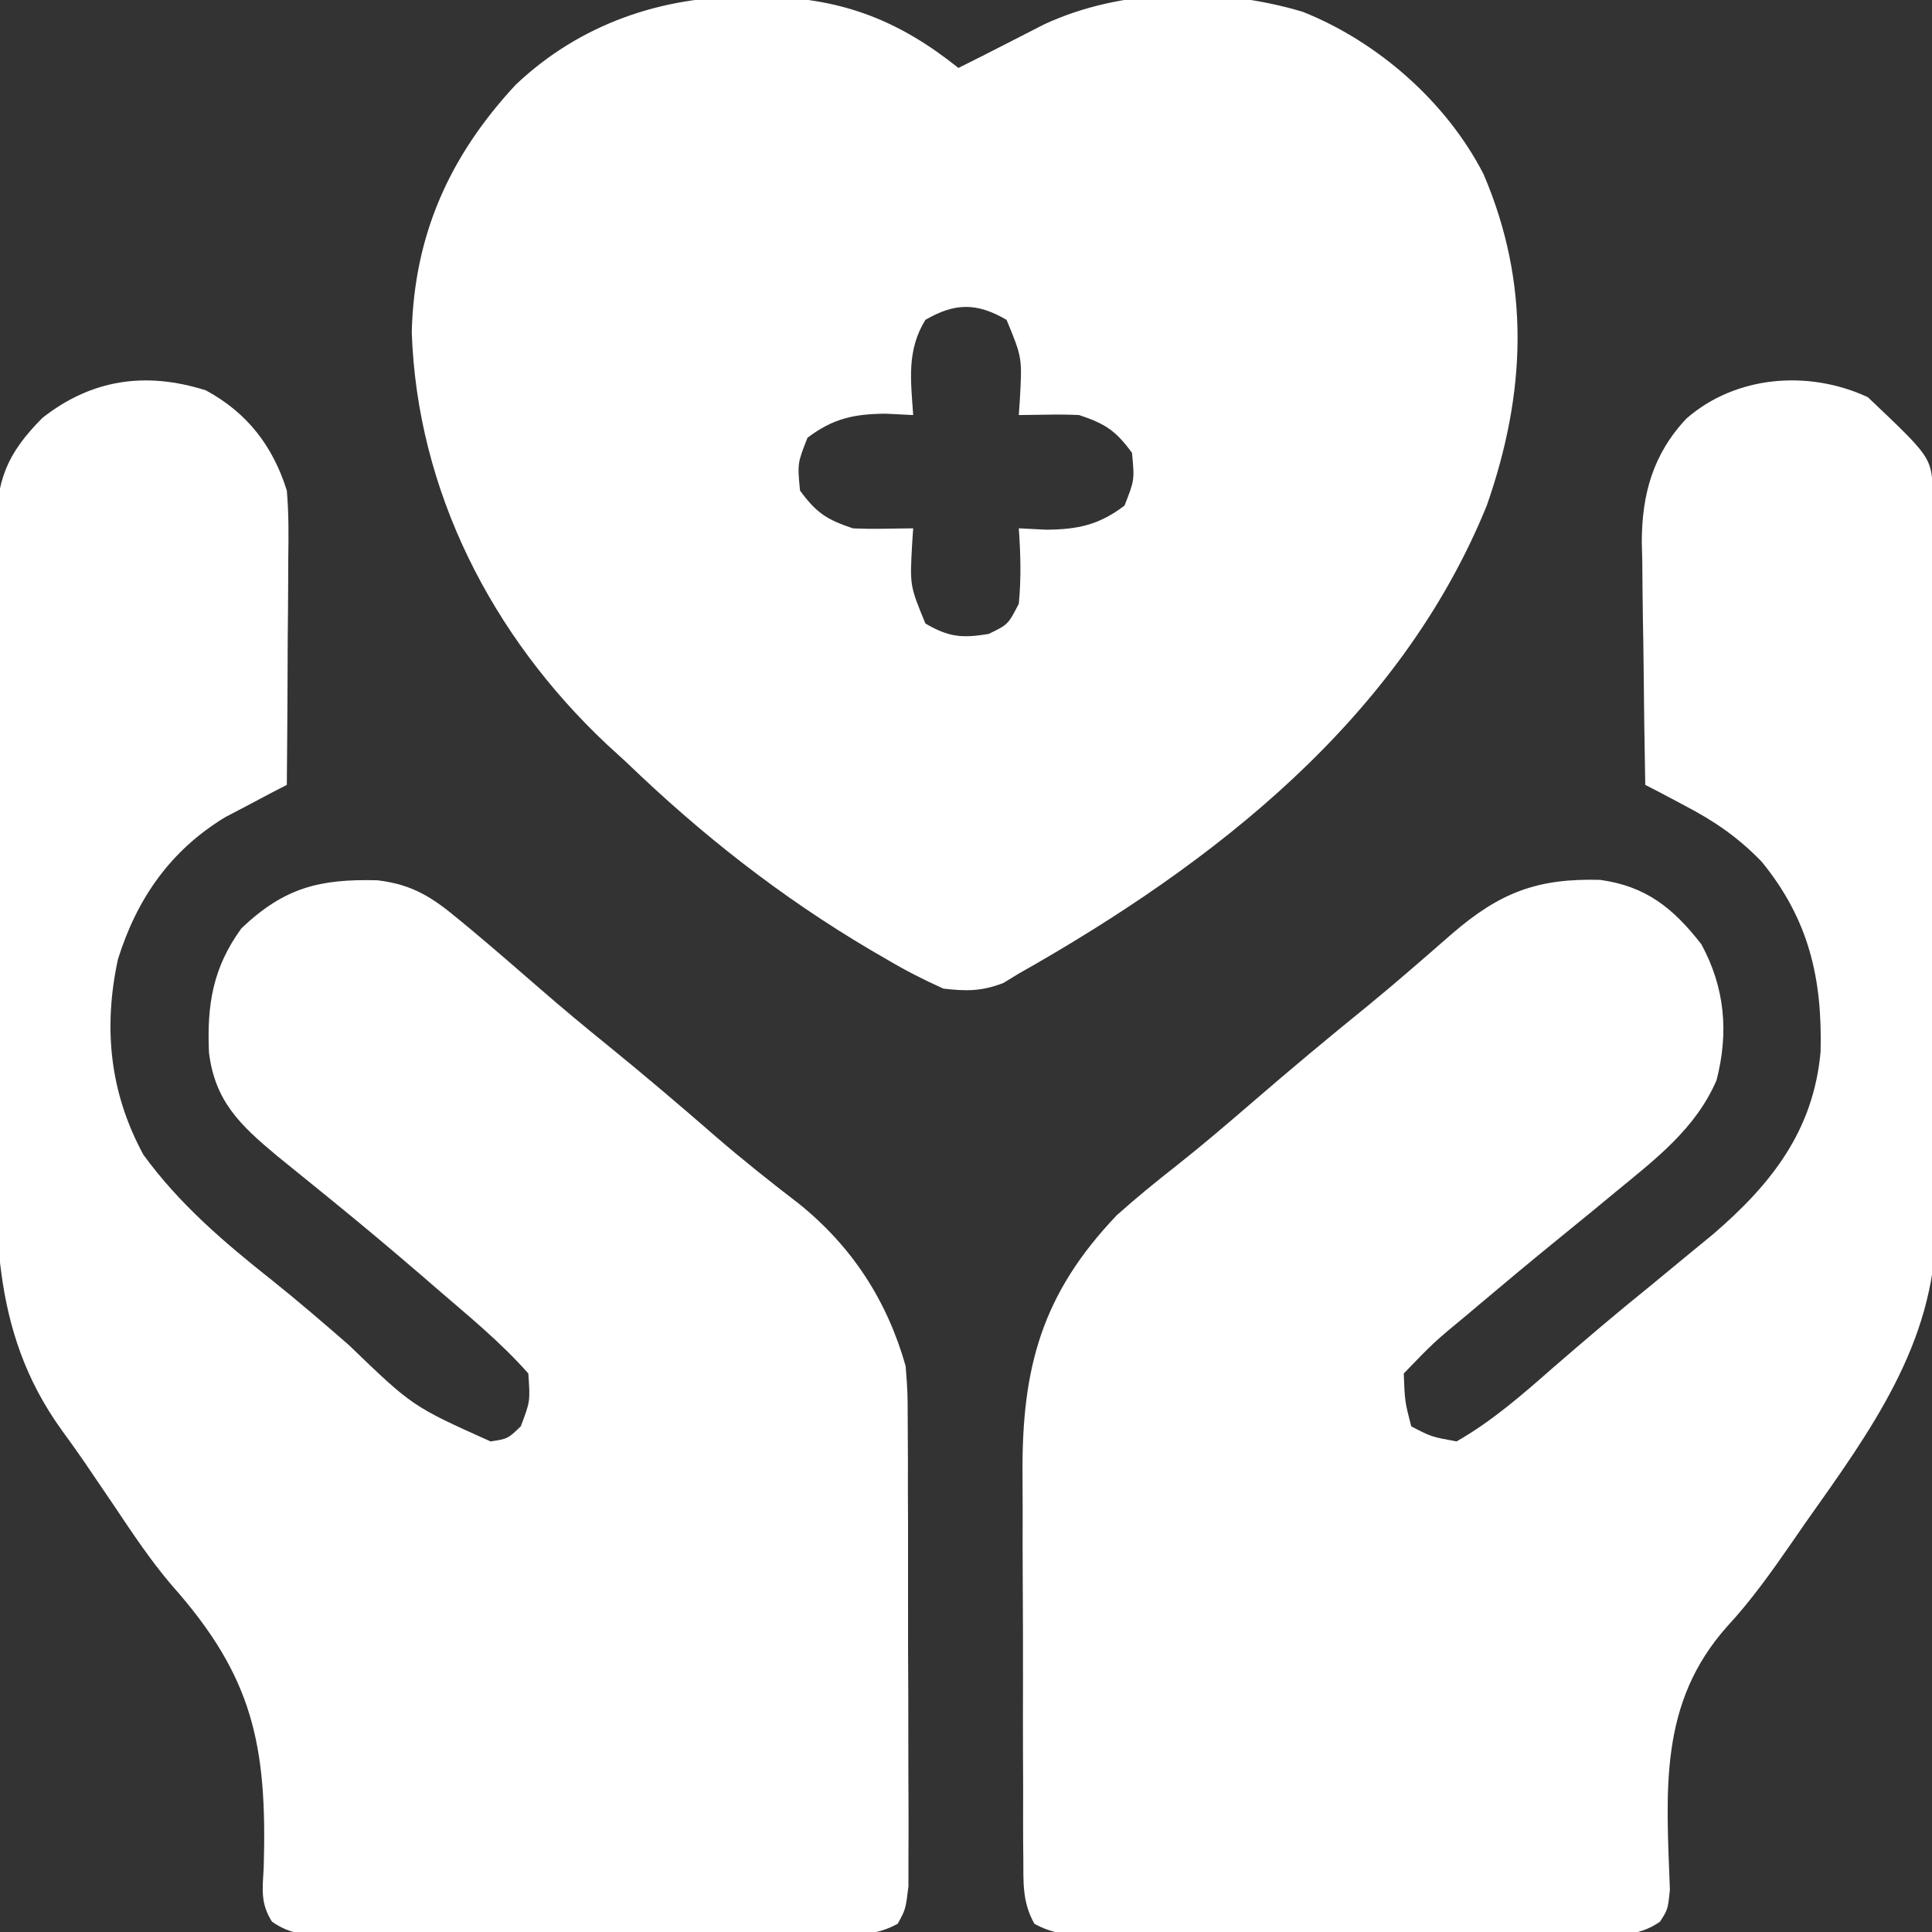 <svg width="24" height="24" viewBox="0 0 24 24" fill="none" xmlns="http://www.w3.org/2000/svg">
<rect x="0" y="0" width="24" height="24" fill="#333333" stroke="none"/>
<g clip-path="url(#clip0_817_4033)">
<path d="M2.557 4.849C3.073 5.128 3.39 5.542 3.563 6.094C3.588 6.376 3.585 6.656 3.581 6.939C3.581 7.02 3.58 7.1 3.58 7.183C3.579 7.439 3.577 7.695 3.574 7.951C3.573 8.125 3.573 8.299 3.572 8.473C3.57 8.899 3.567 9.324 3.563 9.75C3.493 9.786 3.423 9.822 3.352 9.859C3.26 9.908 3.168 9.957 3.073 10.007C2.982 10.054 2.891 10.102 2.798 10.151C2.117 10.564 1.7 11.164 1.465 11.917C1.281 12.769 1.363 13.574 1.781 14.344C2.226 14.956 2.782 15.431 3.372 15.898C3.699 16.159 4.014 16.431 4.33 16.705C5.123 17.47 5.123 17.47 6.094 17.906C6.308 17.873 6.308 17.873 6.469 17.719C6.587 17.408 6.587 17.408 6.563 17.062C6.221 16.674 5.817 16.345 5.426 16.008C5.364 15.954 5.302 15.901 5.239 15.846C4.873 15.531 4.505 15.222 4.131 14.918C4.05 14.852 3.969 14.786 3.885 14.718C3.736 14.596 3.586 14.475 3.436 14.354C2.988 13.98 2.67 13.682 2.596 13.075C2.569 12.48 2.645 12.017 3 11.531C3.531 11.027 3.966 10.917 4.687 10.935C5.134 10.988 5.378 11.153 5.719 11.438C5.766 11.477 5.813 11.516 5.862 11.556C6.145 11.794 6.424 12.034 6.702 12.277C6.979 12.518 7.261 12.753 7.547 12.984C8.001 13.353 8.446 13.731 8.887 14.115C9.227 14.409 9.575 14.685 9.932 14.959C10.589 15.492 11.019 16.156 11.25 16.969C11.275 17.291 11.275 17.291 11.276 17.648C11.276 17.713 11.277 17.779 11.277 17.846C11.279 18.061 11.279 18.276 11.278 18.49C11.279 18.64 11.279 18.79 11.28 18.94C11.28 19.253 11.28 19.566 11.28 19.88C11.279 20.281 11.281 20.683 11.283 21.084C11.284 21.394 11.284 21.703 11.284 22.012C11.284 22.16 11.285 22.308 11.286 22.456C11.287 22.663 11.286 22.869 11.285 23.076C11.285 23.194 11.285 23.311 11.285 23.433C11.25 23.719 11.25 23.719 11.152 23.897C10.867 24.057 10.58 24.039 10.262 24.036C10.19 24.037 10.118 24.037 10.044 24.038C9.806 24.039 9.569 24.038 9.331 24.037C9.166 24.038 9.001 24.038 8.836 24.038C8.491 24.039 8.145 24.038 7.799 24.037C7.355 24.035 6.912 24.036 6.468 24.038C6.128 24.039 5.787 24.038 5.446 24.038C5.283 24.037 5.119 24.038 4.955 24.038C4.727 24.039 4.499 24.038 4.27 24.036C4.202 24.037 4.134 24.038 4.065 24.038C3.792 24.035 3.607 24.031 3.379 23.872C3.233 23.643 3.261 23.466 3.276 23.197C3.32 21.678 3.144 20.828 2.133 19.692C1.866 19.379 1.641 19.039 1.412 18.697C1.328 18.573 1.244 18.45 1.16 18.326C1.122 18.27 1.084 18.213 1.044 18.155C0.952 18.021 0.857 17.89 0.762 17.759C-0.134 16.512 -0.055 15.2 -0.05 13.726C-0.05 13.502 -0.05 13.278 -0.051 13.054C-0.051 12.587 -0.05 12.119 -0.049 11.651C-0.047 11.052 -0.048 10.454 -0.05 9.855C-0.051 9.393 -0.051 8.931 -0.05 8.469C-0.05 8.248 -0.05 8.027 -0.051 7.806C-0.052 7.498 -0.05 7.19 -0.048 6.882C-0.049 6.791 -0.05 6.7 -0.051 6.606C-0.043 5.971 0.075 5.646 0.528 5.19C1.133 4.716 1.803 4.61 2.557 4.849Z" fill="white"/>
<path d="M23.203 4.934C23.984 5.675 23.984 5.675 24.013 6.085C24.013 6.158 24.014 6.231 24.014 6.306C24.015 6.39 24.015 6.474 24.016 6.561C24.016 6.653 24.017 6.745 24.017 6.841C24.017 6.938 24.018 7.035 24.019 7.135C24.02 7.458 24.021 7.78 24.023 8.103C24.023 8.213 24.023 8.324 24.024 8.437C24.026 9.021 24.027 9.605 24.028 10.19C24.029 10.792 24.032 11.394 24.036 11.996C24.038 12.46 24.039 12.924 24.039 13.387C24.04 13.609 24.041 13.831 24.043 14.053C24.045 14.364 24.045 14.676 24.044 14.988C24.045 15.078 24.047 15.169 24.048 15.262C24.037 16.692 23.225 17.79 22.43 18.914C22.345 19.038 22.345 19.038 22.258 19.163C22.007 19.525 21.759 19.876 21.46 20.199C20.603 21.157 20.699 22.238 20.744 23.475C20.719 23.719 20.719 23.719 20.621 23.872C20.342 24.067 20.058 24.039 19.73 24.036C19.659 24.037 19.587 24.037 19.513 24.038C19.275 24.039 19.038 24.038 18.8 24.037C18.635 24.038 18.47 24.038 18.305 24.038C17.959 24.038 17.613 24.038 17.268 24.037C16.824 24.035 16.381 24.036 15.937 24.038C15.596 24.039 15.255 24.038 14.915 24.038C14.751 24.037 14.588 24.038 14.424 24.038C14.196 24.039 13.967 24.038 13.739 24.036C13.671 24.037 13.603 24.038 13.533 24.038C13.275 24.035 13.076 24.025 12.849 23.897C12.698 23.625 12.714 23.392 12.712 23.082C12.711 22.985 12.711 22.985 12.71 22.887C12.709 22.674 12.709 22.461 12.71 22.248C12.709 22.099 12.709 21.95 12.708 21.802C12.707 21.489 12.707 21.177 12.708 20.865C12.709 20.467 12.707 20.069 12.705 19.671C12.703 19.364 12.703 19.056 12.704 18.749C12.704 18.602 12.703 18.456 12.702 18.309C12.693 16.988 12.942 16.071 13.875 15.094C14.117 14.878 14.365 14.676 14.62 14.476C14.942 14.222 15.252 13.956 15.563 13.688C16.032 13.283 16.506 12.887 16.988 12.497C17.183 12.337 17.375 12.175 17.565 12.01C17.646 11.94 17.646 11.94 17.728 11.869C17.832 11.779 17.936 11.689 18.039 11.598C18.634 11.085 19.1 10.909 19.877 10.93C20.452 11.01 20.786 11.283 21.135 11.73C21.427 12.268 21.477 12.823 21.324 13.417C21.066 14.021 20.559 14.404 20.063 14.812C19.94 14.914 19.94 14.914 19.815 15.017C19.646 15.156 19.477 15.293 19.308 15.431C18.996 15.685 18.688 15.942 18.381 16.201C18.33 16.244 18.279 16.287 18.227 16.331C17.811 16.675 17.811 16.675 17.438 17.062C17.451 17.409 17.451 17.409 17.531 17.719C17.782 17.849 17.782 17.849 18.094 17.906C18.533 17.655 18.904 17.331 19.283 16.998C19.685 16.65 20.088 16.306 20.502 15.973C20.668 15.836 20.834 15.7 21 15.562C21.091 15.487 21.183 15.412 21.277 15.335C22.005 14.71 22.527 14.047 22.616 13.066C22.639 12.152 22.47 11.423 21.885 10.705C21.591 10.402 21.301 10.202 20.927 10.007C20.835 9.958 20.743 9.909 20.649 9.859C20.544 9.805 20.544 9.805 20.438 9.75C20.428 9.243 20.422 8.736 20.417 8.229C20.415 8.057 20.413 7.885 20.409 7.712C20.405 7.464 20.403 7.215 20.401 6.967C20.399 6.891 20.397 6.815 20.395 6.736C20.395 6.142 20.535 5.637 20.952 5.197C21.566 4.663 22.47 4.593 23.203 4.934Z" fill="white"/>
<path d="M9.316 -0.041C9.394 -0.04 9.472 -0.04 9.552 -0.039C10.484 -0.015 11.181 0.264 11.906 0.844C12.106 0.745 12.305 0.644 12.503 0.542C12.62 0.483 12.62 0.483 12.738 0.422C12.854 0.363 12.854 0.363 12.972 0.302C13.945 -0.149 15.158 -0.161 16.184 0.147C17.116 0.518 17.969 1.267 18.429 2.163C19.016 3.534 18.956 4.889 18.469 6.281C17.39 8.931 15.077 10.726 12.656 12.094C12.593 12.132 12.529 12.171 12.464 12.211C12.194 12.315 12.007 12.314 11.719 12.281C11.47 12.169 11.249 12.056 11.016 11.918C10.95 11.88 10.885 11.842 10.818 11.803C9.697 11.141 8.717 10.371 7.781 9.469C7.7 9.395 7.619 9.321 7.536 9.245C6.111 7.904 5.181 6.099 5.115 4.125C5.146 2.911 5.587 1.936 6.404 1.055C7.202 0.297 8.23 -0.055 9.316 -0.041ZM11.496 3.973C11.262 4.351 11.314 4.723 11.344 5.156C11.232 5.151 11.12 5.145 11.004 5.139C10.614 5.142 10.35 5.196 10.031 5.438C9.906 5.756 9.906 5.756 9.938 6.094C10.141 6.37 10.268 6.454 10.594 6.563C10.725 6.569 10.855 6.571 10.986 6.568C11.104 6.567 11.222 6.565 11.344 6.563C11.337 6.658 11.337 6.658 11.331 6.755C11.302 7.276 11.302 7.276 11.496 7.746C11.787 7.915 11.95 7.93 12.281 7.875C12.523 7.758 12.523 7.758 12.656 7.5C12.687 7.185 12.678 6.878 12.656 6.563C12.825 6.571 12.825 6.571 12.996 6.58C13.386 6.577 13.65 6.523 13.969 6.281C14.094 5.963 14.094 5.963 14.062 5.625C13.859 5.349 13.732 5.265 13.406 5.156C13.275 5.15 13.145 5.148 13.014 5.151C12.896 5.152 12.778 5.154 12.656 5.156C12.661 5.093 12.665 5.03 12.669 4.964C12.698 4.443 12.698 4.443 12.504 3.973C12.135 3.759 11.865 3.759 11.496 3.973Z" fill="white"/>
</g>
<defs>
<clipPath id="clip0_817_4033">
<rect width="24" height="24" fill="white"/>
</clipPath>
</defs>
</svg>
